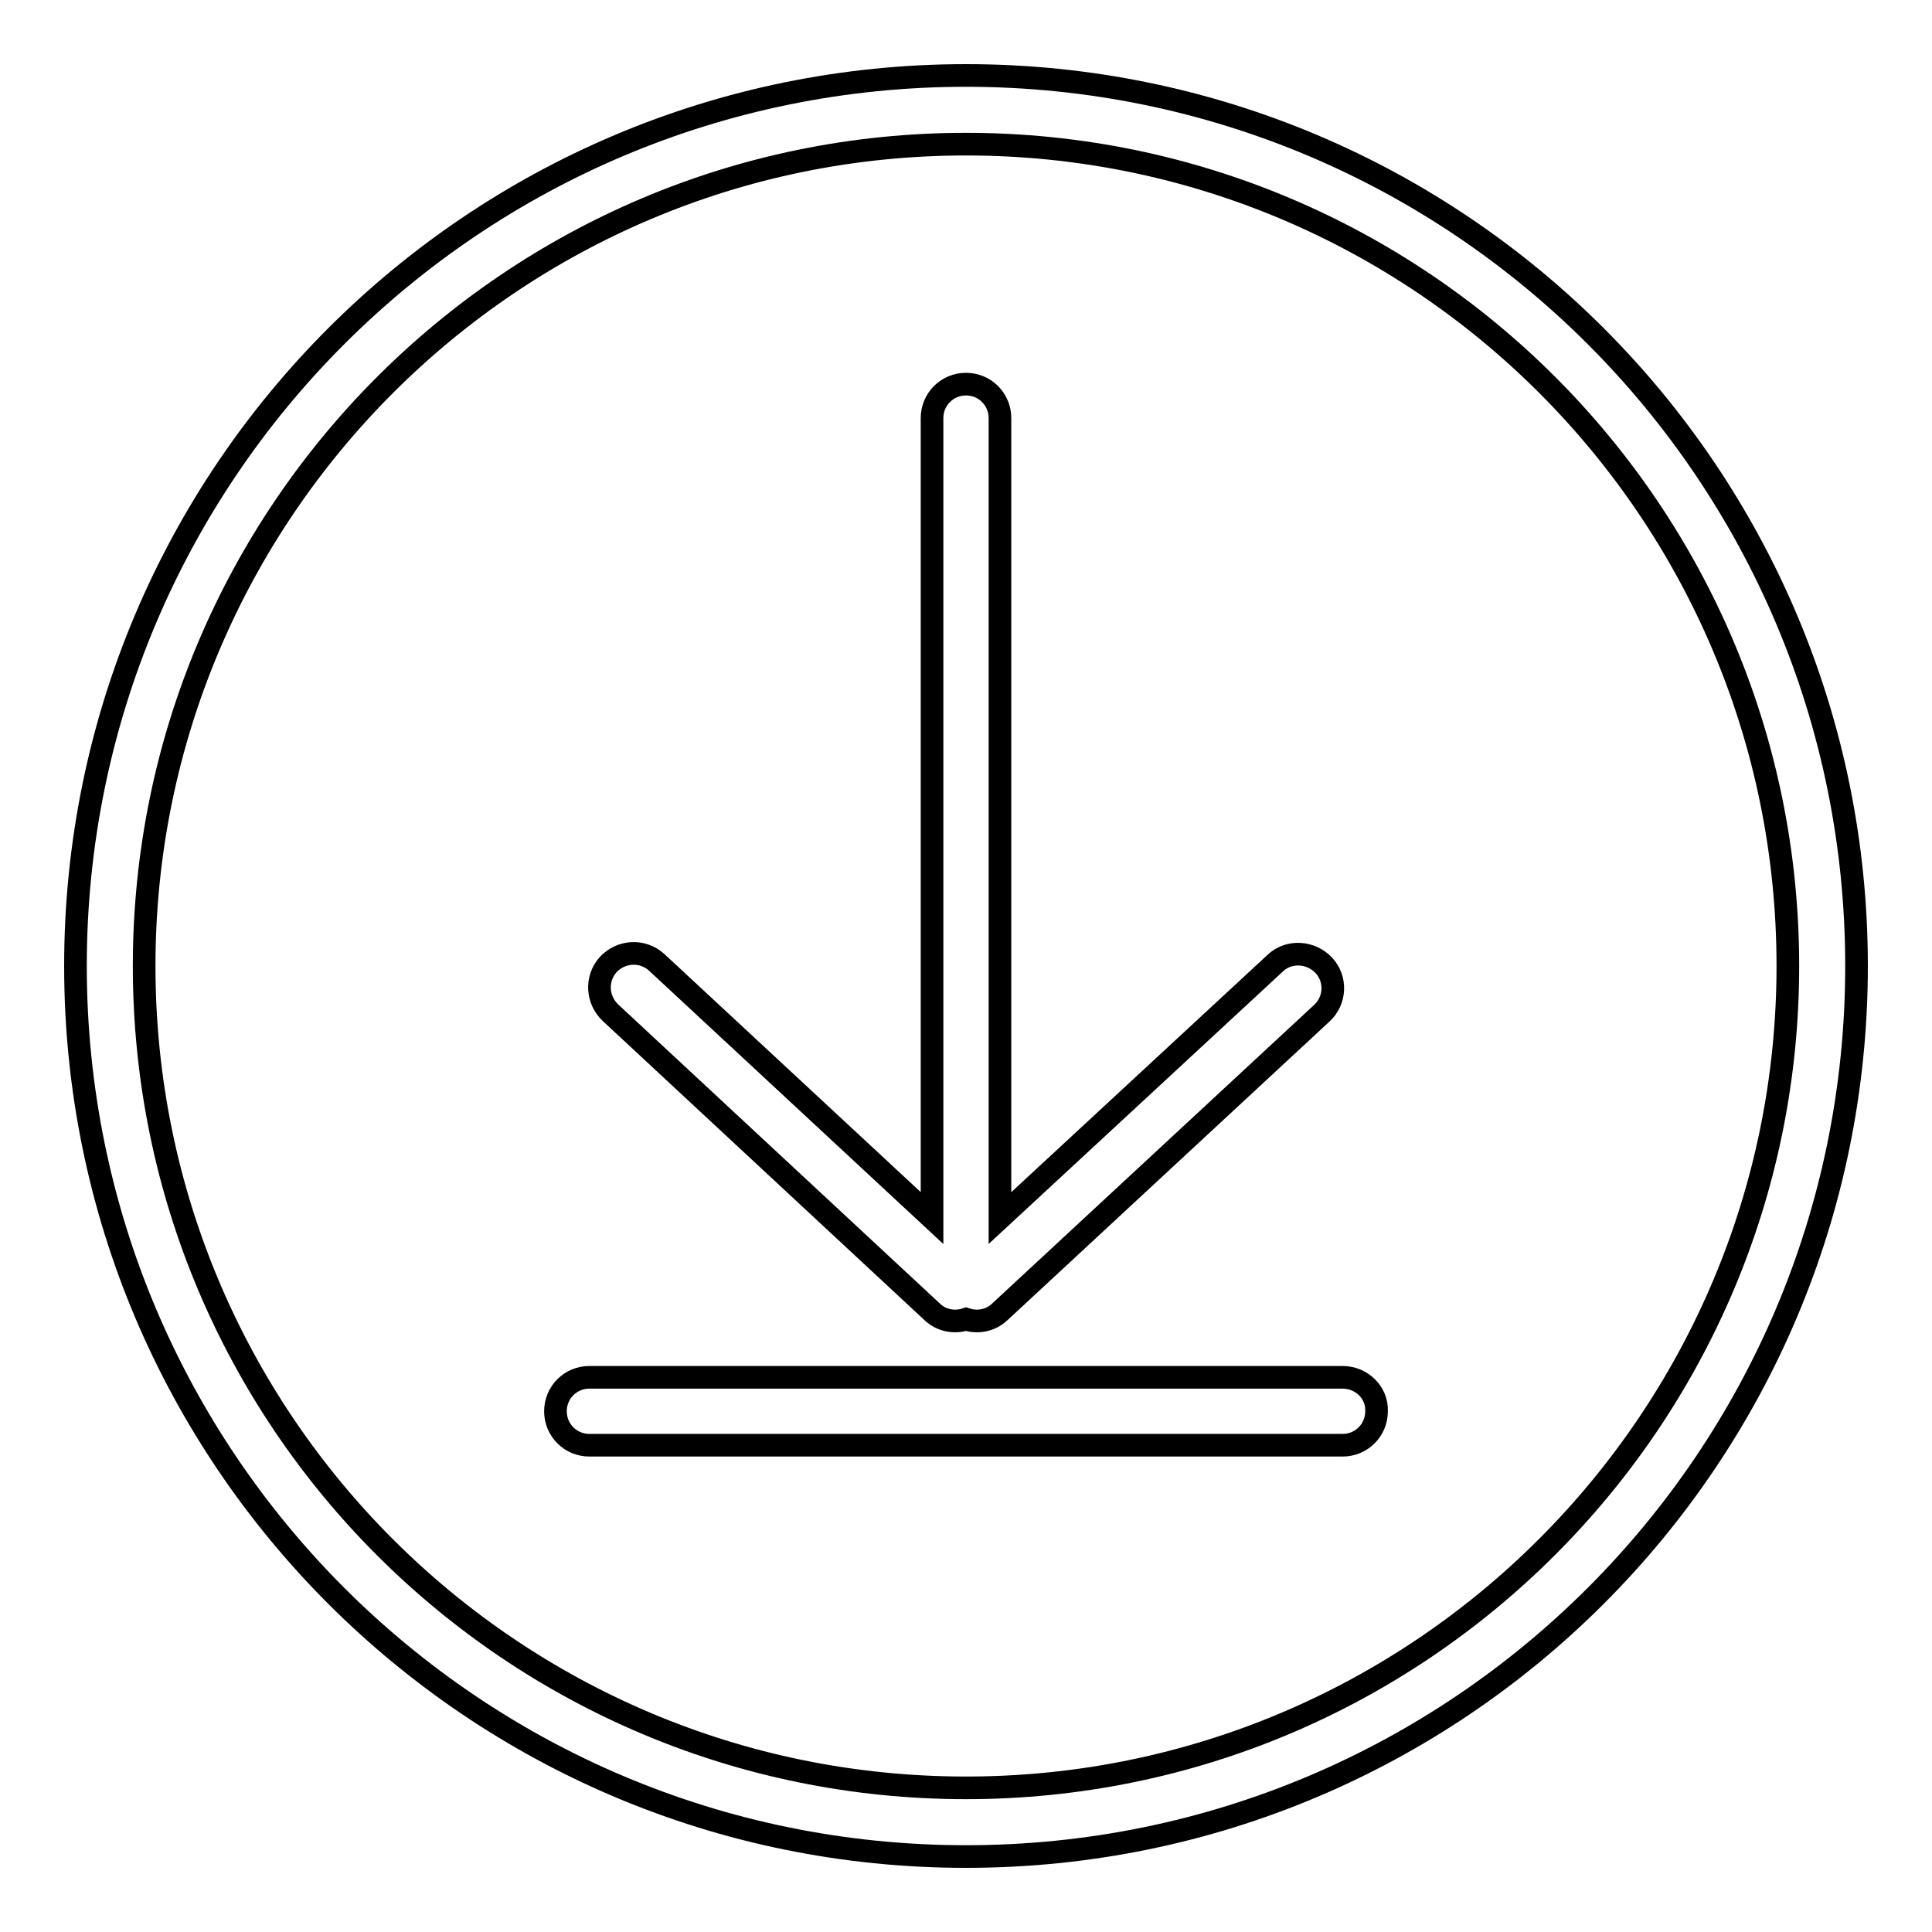 <?xml version="1.0" encoding="utf-8"?>
<!-- Svg Vector Icons : http://www.onlinewebfonts.com/icon -->
<!DOCTYPE svg PUBLIC "-//W3C//DTD SVG 1.1//EN" "http://www.w3.org/Graphics/SVG/1.1/DTD/svg11.dtd">
<svg version="1.1" xmlns="http://www.w3.org/2000/svg" xmlns:xlink="http://www.w3.org/1999/xlink" x="0px" y="0px" viewBox="0 0 256 256" enable-background="new 0 0 256 256" xml:space="preserve">
<g><g><path stroke-width="3" fill-opacity="0" stroke="#000000"  d="M177.9,182.5H78.1c-2.5,0-4.5,2-4.5,4.5s2,4.5,4.5,4.5h99.8c2.5,0,4.5-2,4.5-4.5C182.5,184.5,180.4,182.5,177.9,182.5z M128,10C62.8,10,10,62.8,10,128c0,65.2,52.8,118,118,118c65.2,0,118-52.8,118-118C246,62.8,193.2,10,128,10z M128,236.9c-60.1,0-108.9-48.7-108.9-108.9C19.1,67.9,67.9,19.1,128,19.1c60.1,0,108.9,48.7,108.9,108.9C236.9,188.1,188.1,236.9,128,236.9z M123.6,173.9c1.2,1.1,2.9,1.4,4.4,0.9c1.5,0.5,3.2,0.2,4.4-0.9l42.7-39.6c1.9-1.7,2-4.6,0.3-6.4s-4.6-2-6.4-0.3l-36.5,33.8v-106c0-2.5-2-4.5-4.5-4.5s-4.5,2-4.5,4.5v106L87,127.5c-1.9-1.7-4.7-1.5-6.4,0.3c-1.7,1.9-1.5,4.7,0.3,6.4L123.6,173.9z"/></g></g>
</svg>